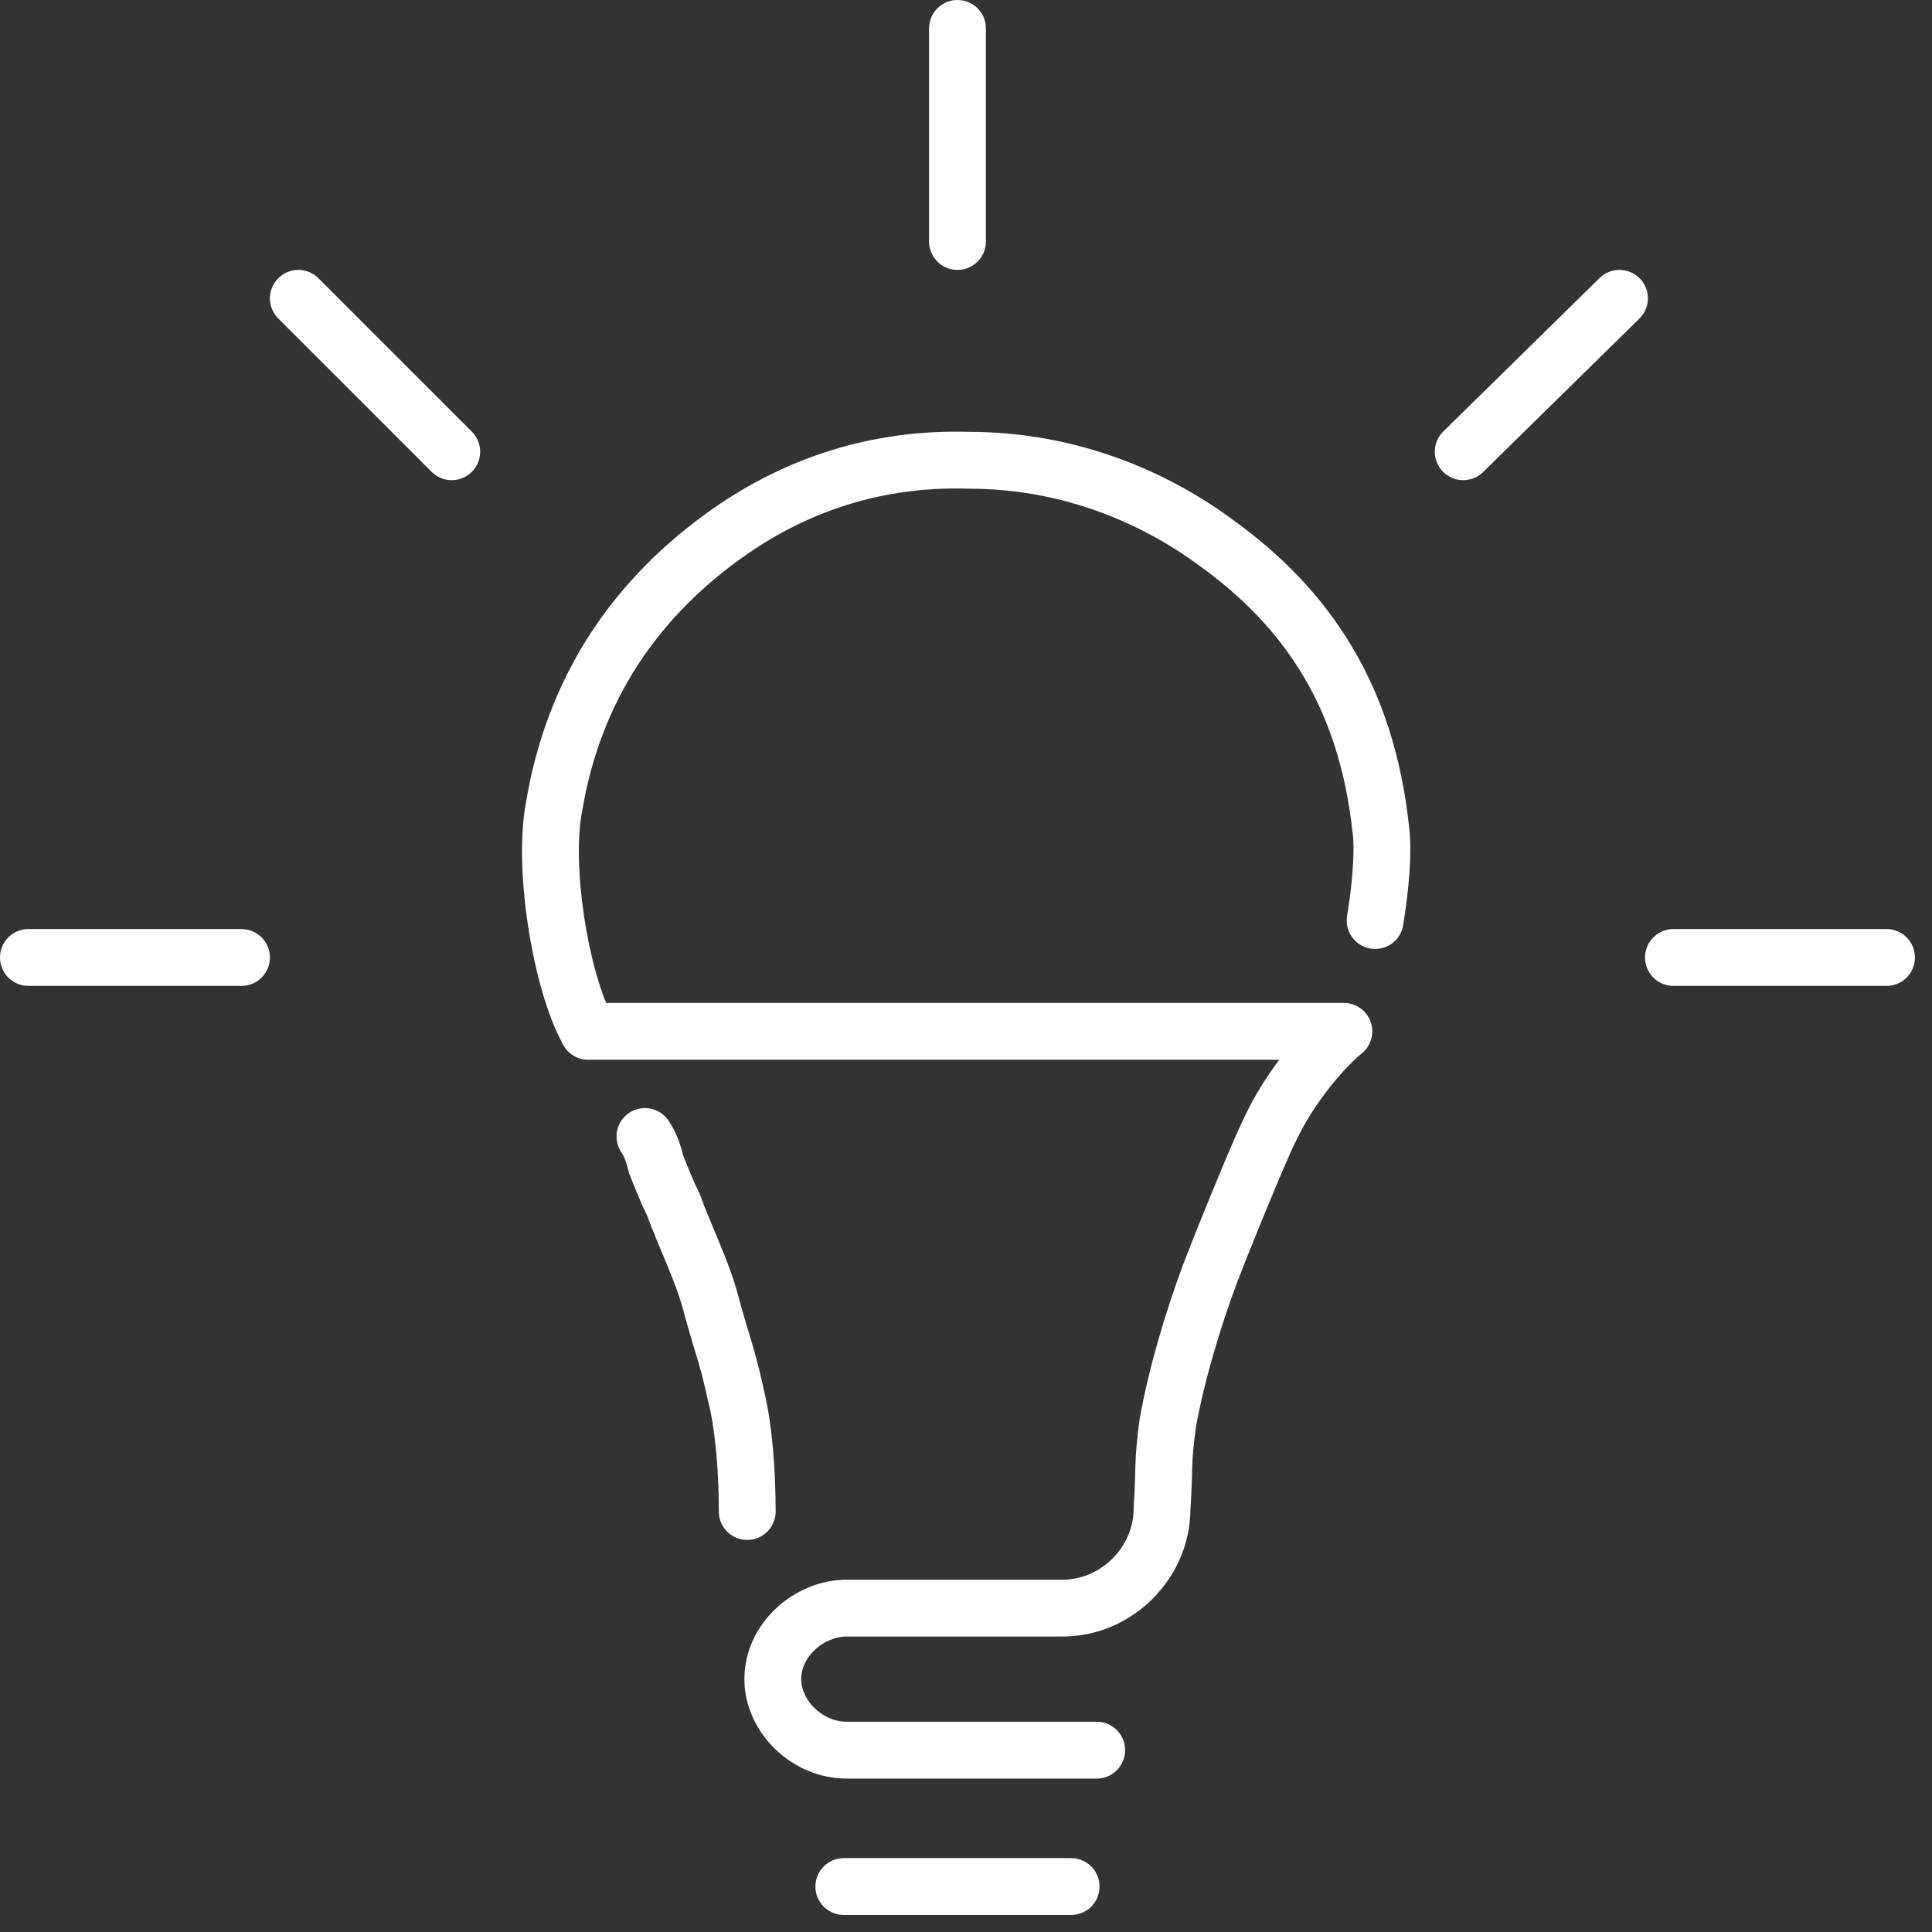 <svg width="68" height="68" viewBox="0 0 68 68" fill="none" xmlns="http://www.w3.org/2000/svg">
<rect x="0" y="0" width="68" height="68" fill="#333333" stroke="none"/>
<g clip-path="url(#clip0)">
<path d="M22.7 40C22.9 40.3 23 40.6 23.1 41C23.3 41.5 23.5 42 23.7 42.4C24.1 43.5 24.7 44.7 25 45.8C25.4 47.3 25.6 47.7 25.9 49.1C26.2 50.3 26.3 51.9 26.3 53.2" stroke="white" stroke-width="2" stroke-miterlimit="10" stroke-linecap="round"/>
<path d="M29.7 66.4H37.7" stroke="white" stroke-width="2" stroke-miterlimit="10" stroke-linecap="round"/>
<path d="M38.6 61.6H29.8C28.4 61.6 27.2 60.4 27.2 59.1C27.2 57.7 28.5 56.6 29.8 56.6H34.4H37.4C39.3 56.6 40.9 55 40.9 53.1C41 51.6 40.9 51.6 41.1 50.1C41.4 48.4 42 46.4 42.6 44.8C43.1 43.5 43.6 42.3 44.1 41.1C44.7 39.7 45 39 45.9 37.8C46.2 37.4 46.8 36.7 47.3 36.3H20.7L20.6 36.1C19.7 34.3 19.1 30.5 19.5 28.4C20.2 24.2 22.4 21 25.7 18.7C28 17.1 30.8 16.1 34.1 16.2C37.5 16.2 40.5 17.4 42.8 19.1C46 21.4 48.1 24.5 48.6 29.2C48.7 29.9 48.6 31.2 48.4 32.4" stroke="white" stroke-width="2" stroke-miterlimit="10" stroke-linecap="round" stroke-linejoin="round"/>
<path d="M1 33.7H8.5" stroke="white" stroke-width="2" stroke-miterlimit="10" stroke-linecap="round" stroke-linejoin="round"/>
<path d="M58.9 33.7H66.4" stroke="white" stroke-width="2" stroke-miterlimit="10" stroke-linecap="round" stroke-linejoin="round"/>
<path d="M33.7 1V8.5" stroke="white" stroke-width="2" stroke-miterlimit="10" stroke-linecap="round" stroke-linejoin="round"/>
<path d="M57 10.5L51.5 15.9" stroke="white" stroke-width="2" stroke-miterlimit="10" stroke-linecap="round" stroke-linejoin="round"/>
<path d="M15.9 15.9L10.5 10.5" stroke="white" stroke-width="2" stroke-miterlimit="10" stroke-linecap="round" stroke-linejoin="round"/>
</g>
<defs>
<clipPath id="clip0">
<rect width="67.4" height="67.4" fill="white"/>
</clipPath>
</defs>
</svg>
